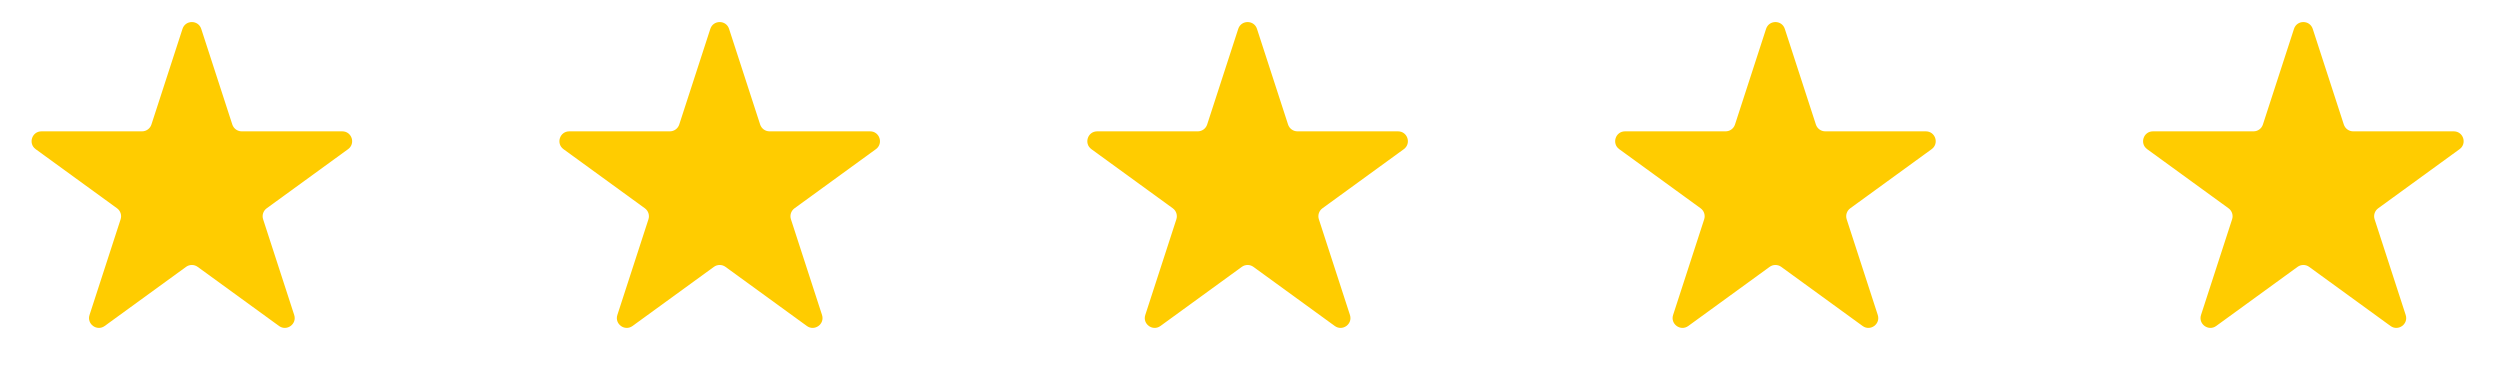 <svg xmlns="http://www.w3.org/2000/svg" width="203" height="31" viewBox="0 0 203 31" fill="none"><path d="M14.819 2.344C15.058 1.607 16.101 1.607 16.34 2.344L18.864 10.112C18.972 10.441 19.279 10.665 19.625 10.665H27.793C28.568 10.665 28.891 11.656 28.264 12.112L21.656 16.913C21.375 17.117 21.258 17.478 21.365 17.807L23.889 25.576C24.128 26.313 23.285 26.925 22.658 26.47L16.05 21.669C15.77 21.465 15.39 21.465 15.109 21.669L8.501 26.47C7.874 26.925 7.031 26.313 7.27 25.576L9.794 17.807C9.901 17.478 9.784 17.117 9.504 16.913L2.896 12.112C2.269 11.656 2.591 10.665 3.366 10.665H11.534C11.88 10.665 12.188 10.441 12.295 10.112L14.819 2.344Z" fill="#FFCC00"></path><path d="M57.678 2.344C57.918 1.607 58.96 1.607 59.2 2.344L61.724 10.112C61.831 10.441 62.138 10.665 62.485 10.665H70.653C71.428 10.665 71.75 11.656 71.123 12.112L64.515 16.913C64.234 17.117 64.117 17.478 64.224 17.807L66.748 25.576C66.988 26.313 66.144 26.925 65.517 26.47L58.909 21.669C58.629 21.465 58.249 21.465 57.969 21.669L51.361 26.47C50.734 26.925 49.89 26.313 50.13 25.576L52.654 17.807C52.761 17.478 52.644 17.117 52.363 16.913L45.755 12.112C45.128 11.656 45.45 10.665 46.225 10.665H54.393C54.74 10.665 55.047 10.441 55.154 10.112L57.678 2.344Z" fill="#FFCC00"></path><path d="M100.545 2.344C100.785 1.607 101.828 1.607 102.067 2.344L104.591 10.112C104.698 10.441 105.005 10.665 105.352 10.665H113.52C114.295 10.665 114.617 11.656 113.99 12.112L107.382 16.913C107.102 17.117 106.984 17.478 107.092 17.807L109.616 25.576C109.855 26.313 109.011 26.925 108.384 26.47L101.776 21.669C101.496 21.465 101.116 21.465 100.836 21.669L94.228 26.47C93.601 26.925 92.757 26.313 92.997 25.576L95.521 17.807C95.628 17.478 95.511 17.117 95.23 16.913L88.622 12.112C87.995 11.656 88.317 10.665 89.092 10.665H97.26C97.607 10.665 97.914 10.441 98.021 10.112L100.545 2.344Z" fill="#FFCC00"></path><path d="M143.405 2.344C143.644 1.607 144.687 1.607 144.926 2.344L147.45 10.112C147.558 10.441 147.865 10.665 148.211 10.665H156.379C157.154 10.665 157.477 11.656 156.85 12.112L150.241 16.913C149.961 17.117 149.844 17.478 149.951 17.807L152.475 25.576C152.714 26.313 151.871 26.925 151.244 26.47L144.636 21.669C144.355 21.465 143.976 21.465 143.695 21.669L137.087 26.47C136.46 26.925 135.617 26.313 135.856 25.576L138.38 17.807C138.487 17.478 138.37 17.117 138.09 16.913L131.482 12.112C130.855 11.656 131.177 10.665 131.952 10.665H140.12C140.466 10.665 140.774 10.441 140.881 10.112L143.405 2.344Z" fill="#FFCC00"></path><path d="M186.272 2.344C186.511 1.607 187.554 1.607 187.794 2.344L190.318 10.112C190.425 10.441 190.732 10.665 191.079 10.665H199.247C200.022 10.665 200.344 11.656 199.717 12.112L193.109 16.913C192.828 17.117 192.711 17.478 192.818 17.807L195.342 25.576C195.582 26.313 194.738 26.925 194.111 26.47L187.503 21.669C187.223 21.465 186.843 21.465 186.563 21.669L179.954 26.47C179.327 26.925 178.484 26.313 178.723 25.576L181.247 17.807C181.355 17.478 181.237 17.117 180.957 16.913L174.349 12.112C173.722 11.656 174.044 10.665 174.819 10.665H182.987C183.334 10.665 183.641 10.441 183.748 10.112L186.272 2.344Z" fill="#FFCC00"></path></svg>